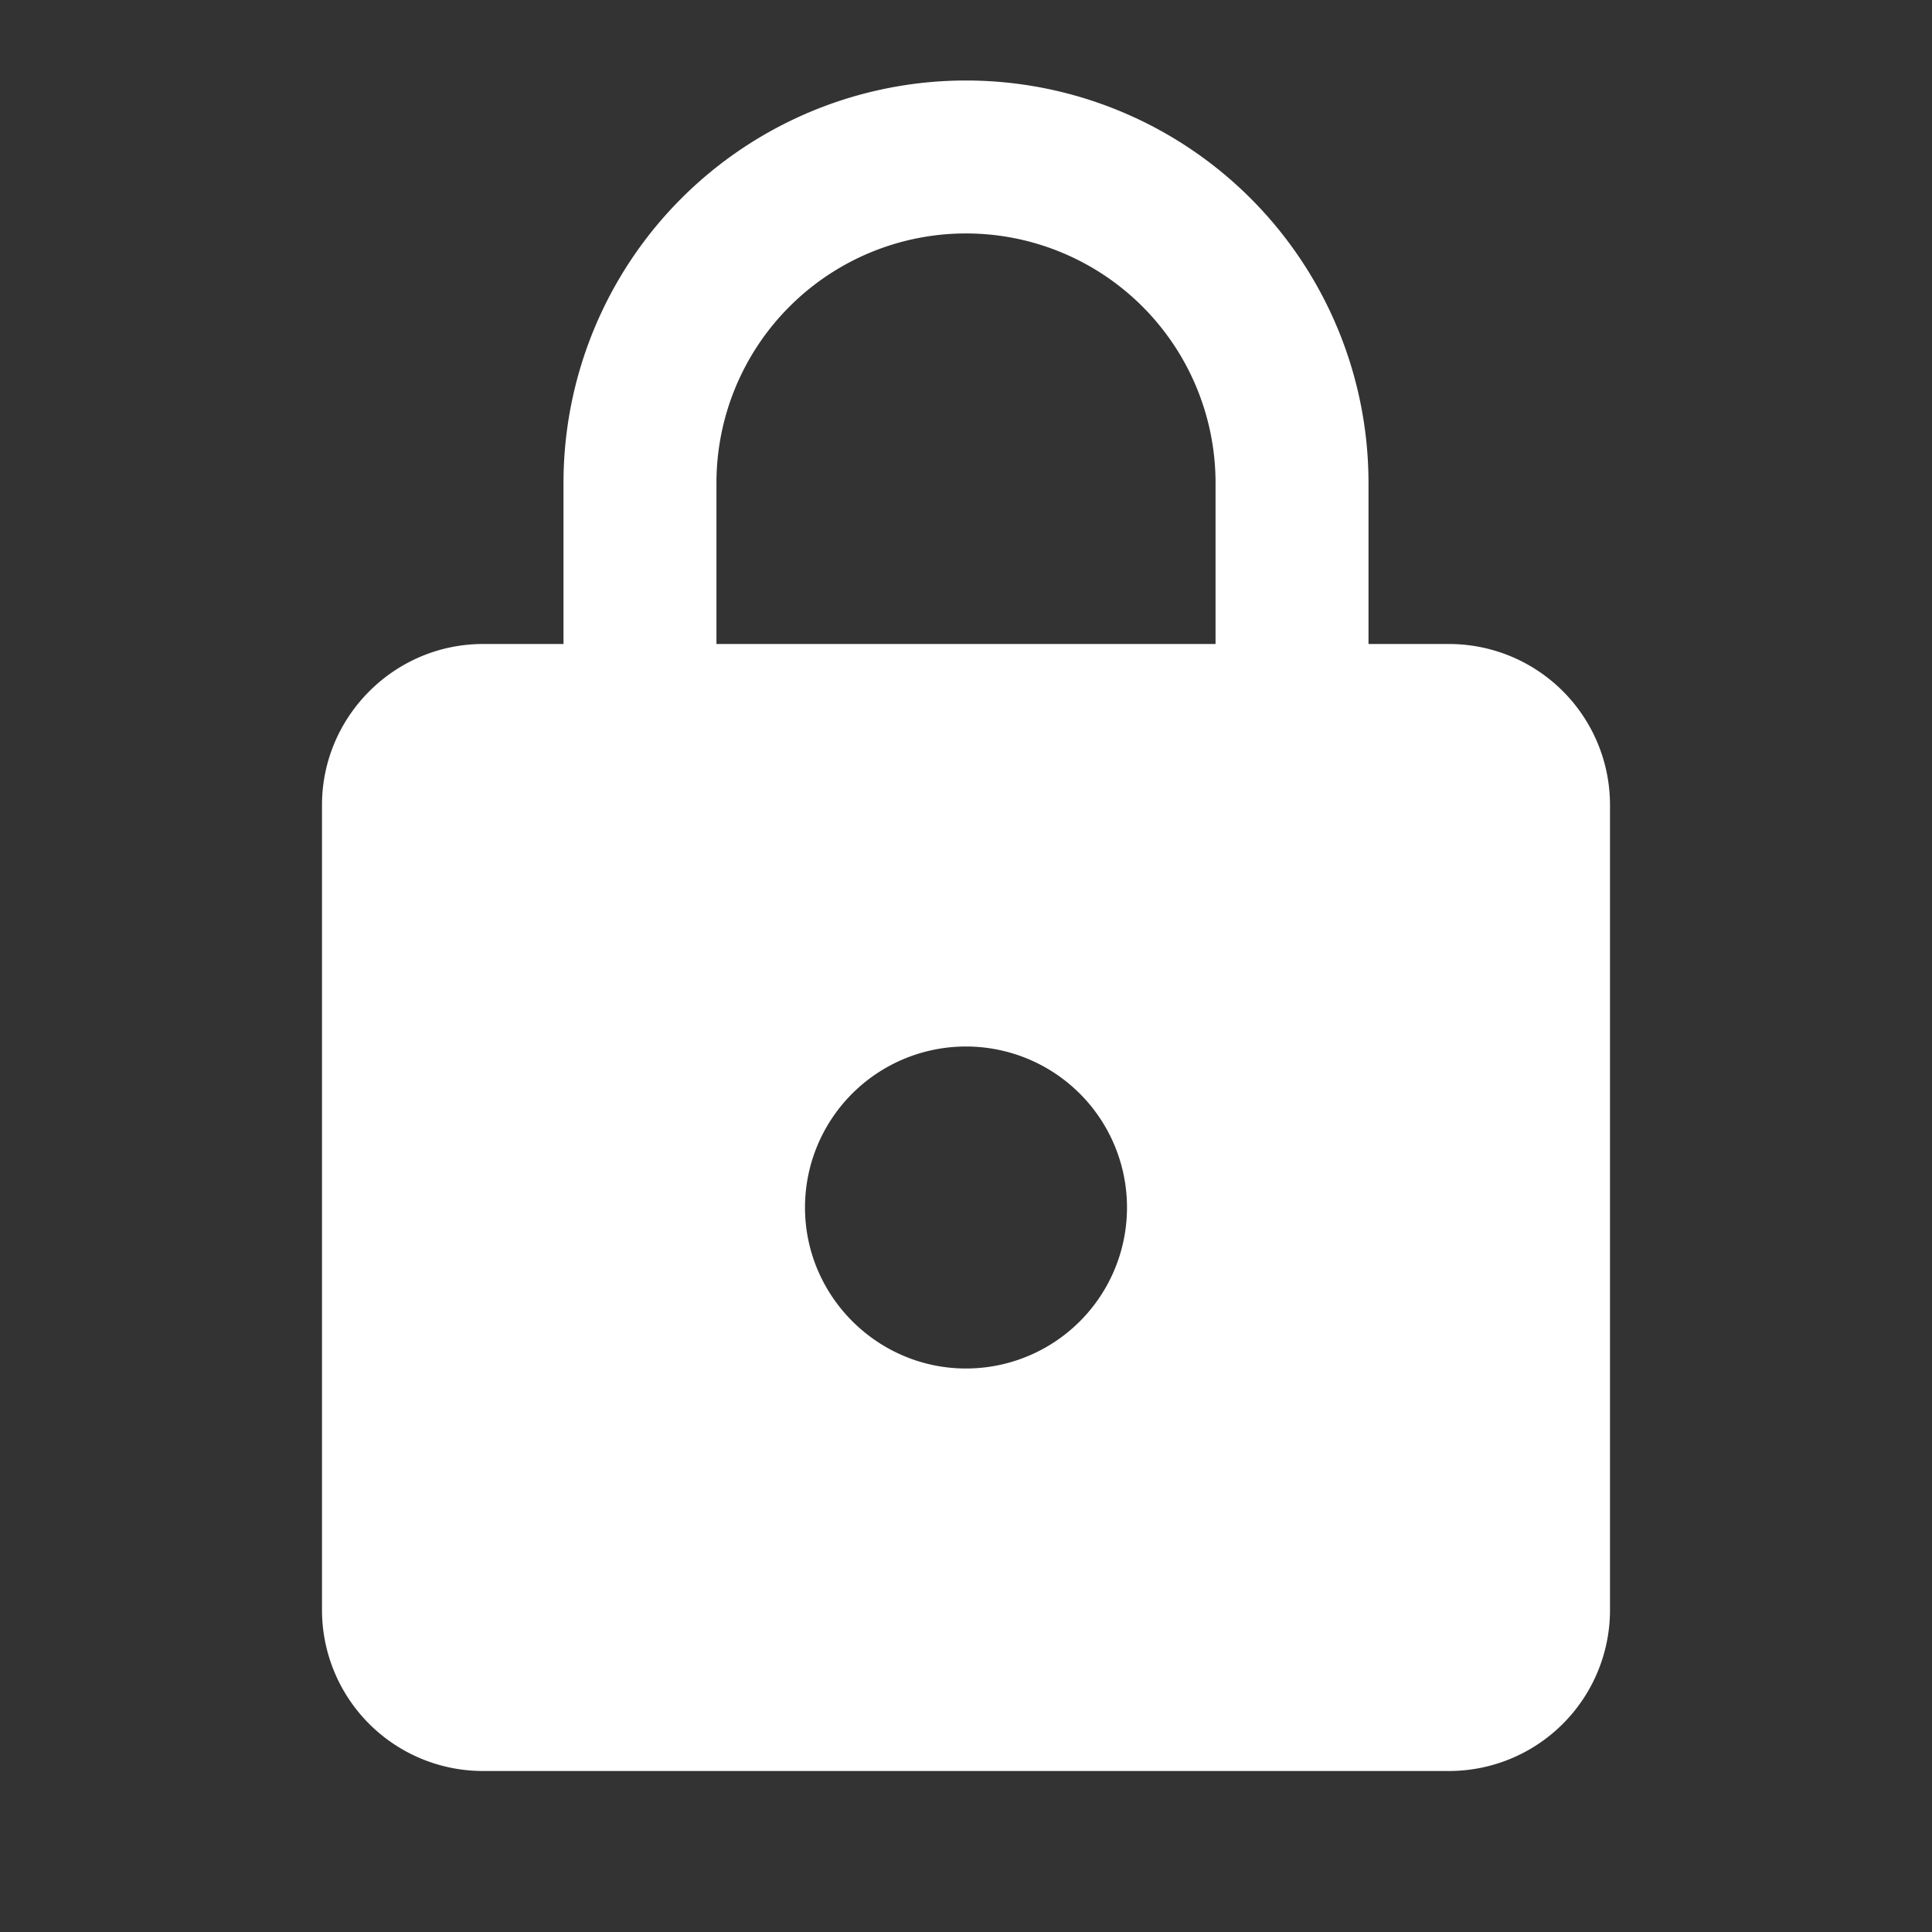 <svg xmlns="http://www.w3.org/2000/svg" xmlns:xlink="http://www.w3.org/1999/xlink" width="24" height="24" viewBox="0 0 24 24"><rect x="0" y="0" width="24" height="24" fill="#333333" stroke="none"/><defs><path id="uekea" d="M407 3491a2 2 0 0 0-2-2 2 2 0 0 0-2 2c0 1.1.9 2 2 2a2 2 0 0 0 2-2zm4-7a2 2 0 0 1 2 2v10a2 2 0 0 1-2 2h-12a2 2 0 0 1-2-2v-10c0-1.1.9-2 2-2h1v-2a5 5 0 0 1 10 0v2zm-9.1-2v2h6.2v-2a3.1 3.1 0 0 0-6.2 0z"/></defs><g><g transform="translate(-393 -3476)"><g><g/><g><use fill="#fff" xlink:href="#uekea"/></g></g></g></g></svg>